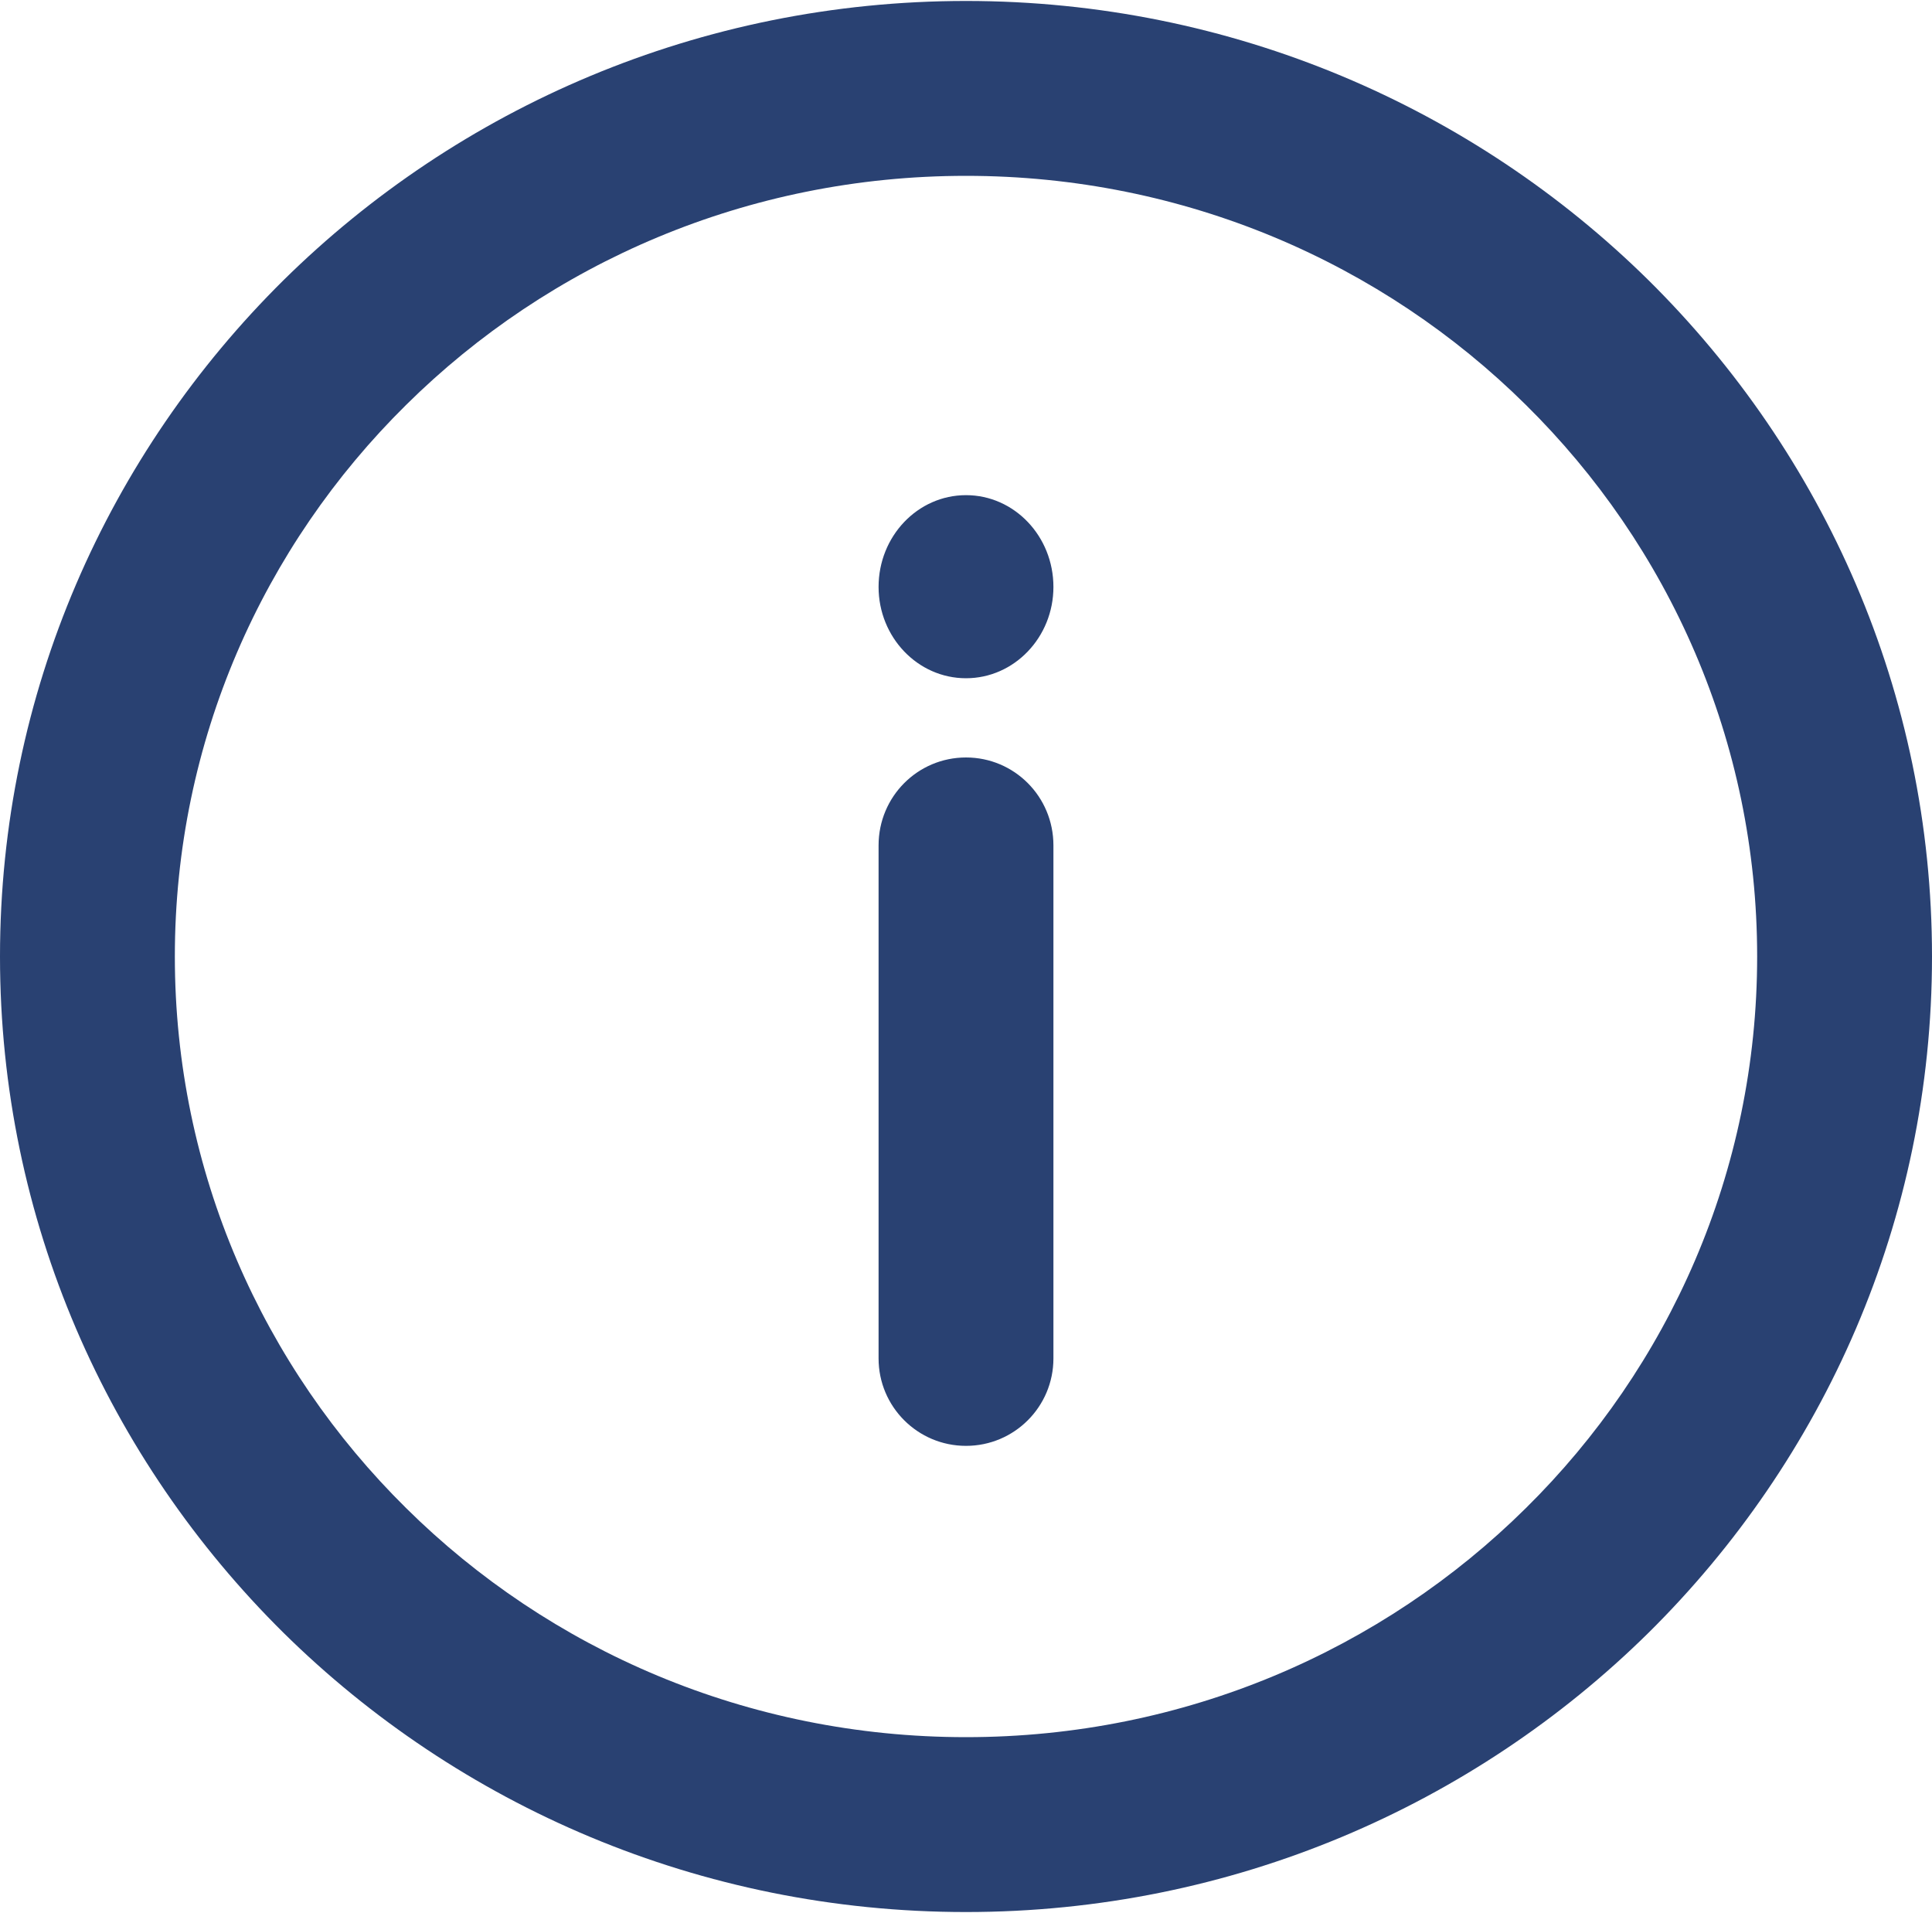 <?xml version="1.0" encoding="UTF-8" standalone="no"?><svg xmlns="http://www.w3.org/2000/svg" xmlns:xlink="http://www.w3.org/1999/xlink" clip-rule="evenodd" fill="#294172" fill-rule="evenodd" height="39.6" image-rendering="optimizeQuality" preserveAspectRatio="xMidYMid meet" shape-rendering="geometricPrecision" text-rendering="geometricPrecision" version="1" viewBox="5.0 5.2 40.0 39.6" width="40" zoomAndPan="magnify"><g id="change1_1"><path d="M25 5.22c5.51,0 10.51,2.21 14.13,5.78 3.63,3.59 5.87,8.54 5.87,14 0,5.46 -2.24,10.41 -5.87,14 -3.62,3.57 -8.62,5.78 -14.13,5.78 -5.51,0 -10.51,-2.21 -14.13,-5.78 -3.63,-3.59 -5.87,-8.54 -5.87,-14 0,-5.46 2.24,-10.41 5.87,-14 3.62,-3.57 8.62,-5.78 14.13,-5.78zm-1.81 17.48c0,-1.01 0.81,-1.82 1.81,-1.82 1,0 1.81,0.81 1.81,1.82l0 10.62c0,1 -0.81,1.81 -1.81,1.81 -1,0 -1.81,-0.81 -1.81,-1.81l0 -10.62zm1.81 -7.25c1,0 1.81,0.85 1.81,1.9 0,1.04 -0.81,1.89 -1.81,1.89 -1,0 -1.81,-0.85 -1.81,-1.89 0,-1.05 0.81,-1.9 1.81,-1.9zm11.59 -1.87c-2.96,-2.93 -7.06,-4.74 -11.59,-4.74 -4.53,0 -8.63,1.81 -11.59,4.74 -2.96,2.92 -4.79,6.96 -4.79,11.42 0,4.46 1.83,8.5 4.79,11.42 2.96,2.93 7.06,4.74 11.59,4.74 4.53,0 8.63,-1.81 11.59,-4.74 2.96,-2.92 4.79,-6.96 4.79,-11.42 0,-4.46 -1.83,-8.5 -4.79,-11.42z" fill-rule="nonzero"/></g></svg>